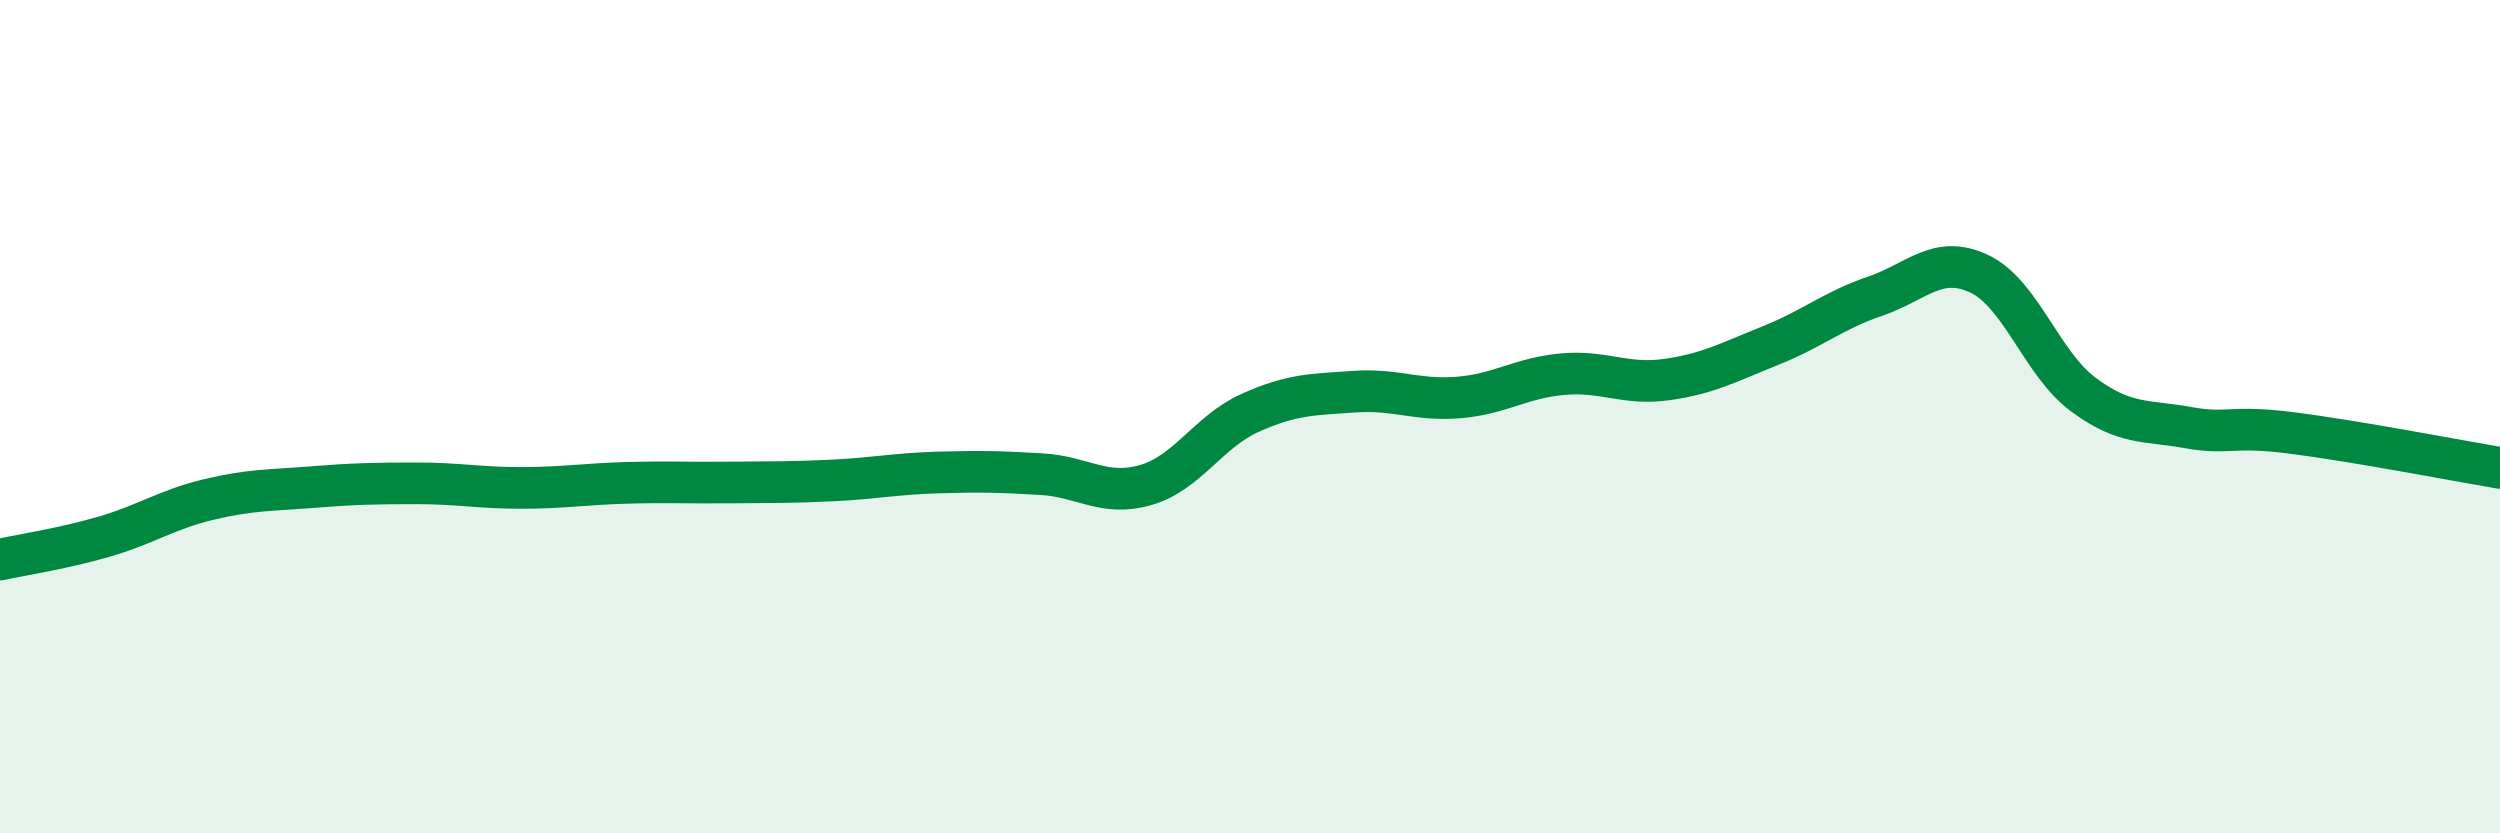 
    <svg width="60" height="20" viewBox="0 0 60 20" xmlns="http://www.w3.org/2000/svg">
      <path
        d="M 0,13.43 C 0.5,13.32 1.5,13.17 2.5,12.88 C 3.5,12.59 4,12.23 5,11.99 C 6,11.75 6.5,11.77 7.5,11.69 C 8.5,11.61 9,11.6 10,11.6 C 11,11.6 11.5,11.71 12.5,11.71 C 13.5,11.71 14,11.62 15,11.59 C 16,11.56 16.5,11.59 17.5,11.58 C 18.5,11.57 19,11.58 20,11.53 C 21,11.48 21.5,11.37 22.5,11.34 C 23.5,11.31 24,11.32 25,11.38 C 26,11.44 26.5,11.93 27.5,11.64 C 28.5,11.35 29,10.36 30,9.91 C 31,9.46 31.5,9.47 32.5,9.4 C 33.5,9.33 34,9.62 35,9.54 C 36,9.46 36.5,9.07 37.5,8.98 C 38.5,8.89 39,9.25 40,9.11 C 41,8.97 41.5,8.69 42.5,8.29 C 43.5,7.89 44,7.45 45,7.11 C 46,6.77 46.5,6.1 47.5,6.57 C 48.5,7.04 49,8.73 50,9.47 C 51,10.21 51.5,10.08 52.5,10.26 C 53.5,10.44 53.5,10.2 55,10.39 C 56.5,10.58 59,11.06 60,11.23L60 20L0 20Z"
        fill="#008740"
        opacity="0.1"
        stroke-linecap="round"
        stroke-linejoin="round"
      />
      <path
        d="M 0,13.43 C 0.5,13.32 1.5,13.17 2.5,12.88 C 3.5,12.59 4,12.23 5,11.99 C 6,11.75 6.5,11.77 7.5,11.69 C 8.5,11.61 9,11.6 10,11.6 C 11,11.6 11.5,11.71 12.5,11.71 C 13.5,11.71 14,11.62 15,11.59 C 16,11.56 16.5,11.59 17.5,11.58 C 18.5,11.57 19,11.58 20,11.53 C 21,11.48 21.5,11.37 22.5,11.34 C 23.5,11.31 24,11.32 25,11.38 C 26,11.44 26.5,11.93 27.5,11.64 C 28.5,11.35 29,10.36 30,9.91 C 31,9.46 31.5,9.47 32.5,9.4 C 33.5,9.33 34,9.62 35,9.54 C 36,9.46 36.5,9.07 37.5,8.98 C 38.5,8.89 39,9.25 40,9.11 C 41,8.97 41.5,8.69 42.5,8.29 C 43.5,7.89 44,7.45 45,7.11 C 46,6.77 46.5,6.1 47.5,6.57 C 48.5,7.04 49,8.73 50,9.47 C 51,10.21 51.5,10.08 52.5,10.26 C 53.5,10.44 53.5,10.2 55,10.39 C 56.5,10.58 59,11.06 60,11.23"
        stroke="#008740"
        stroke-width="1"
        fill="none"
        stroke-linecap="round"
        stroke-linejoin="round"
      />
    </svg>
  